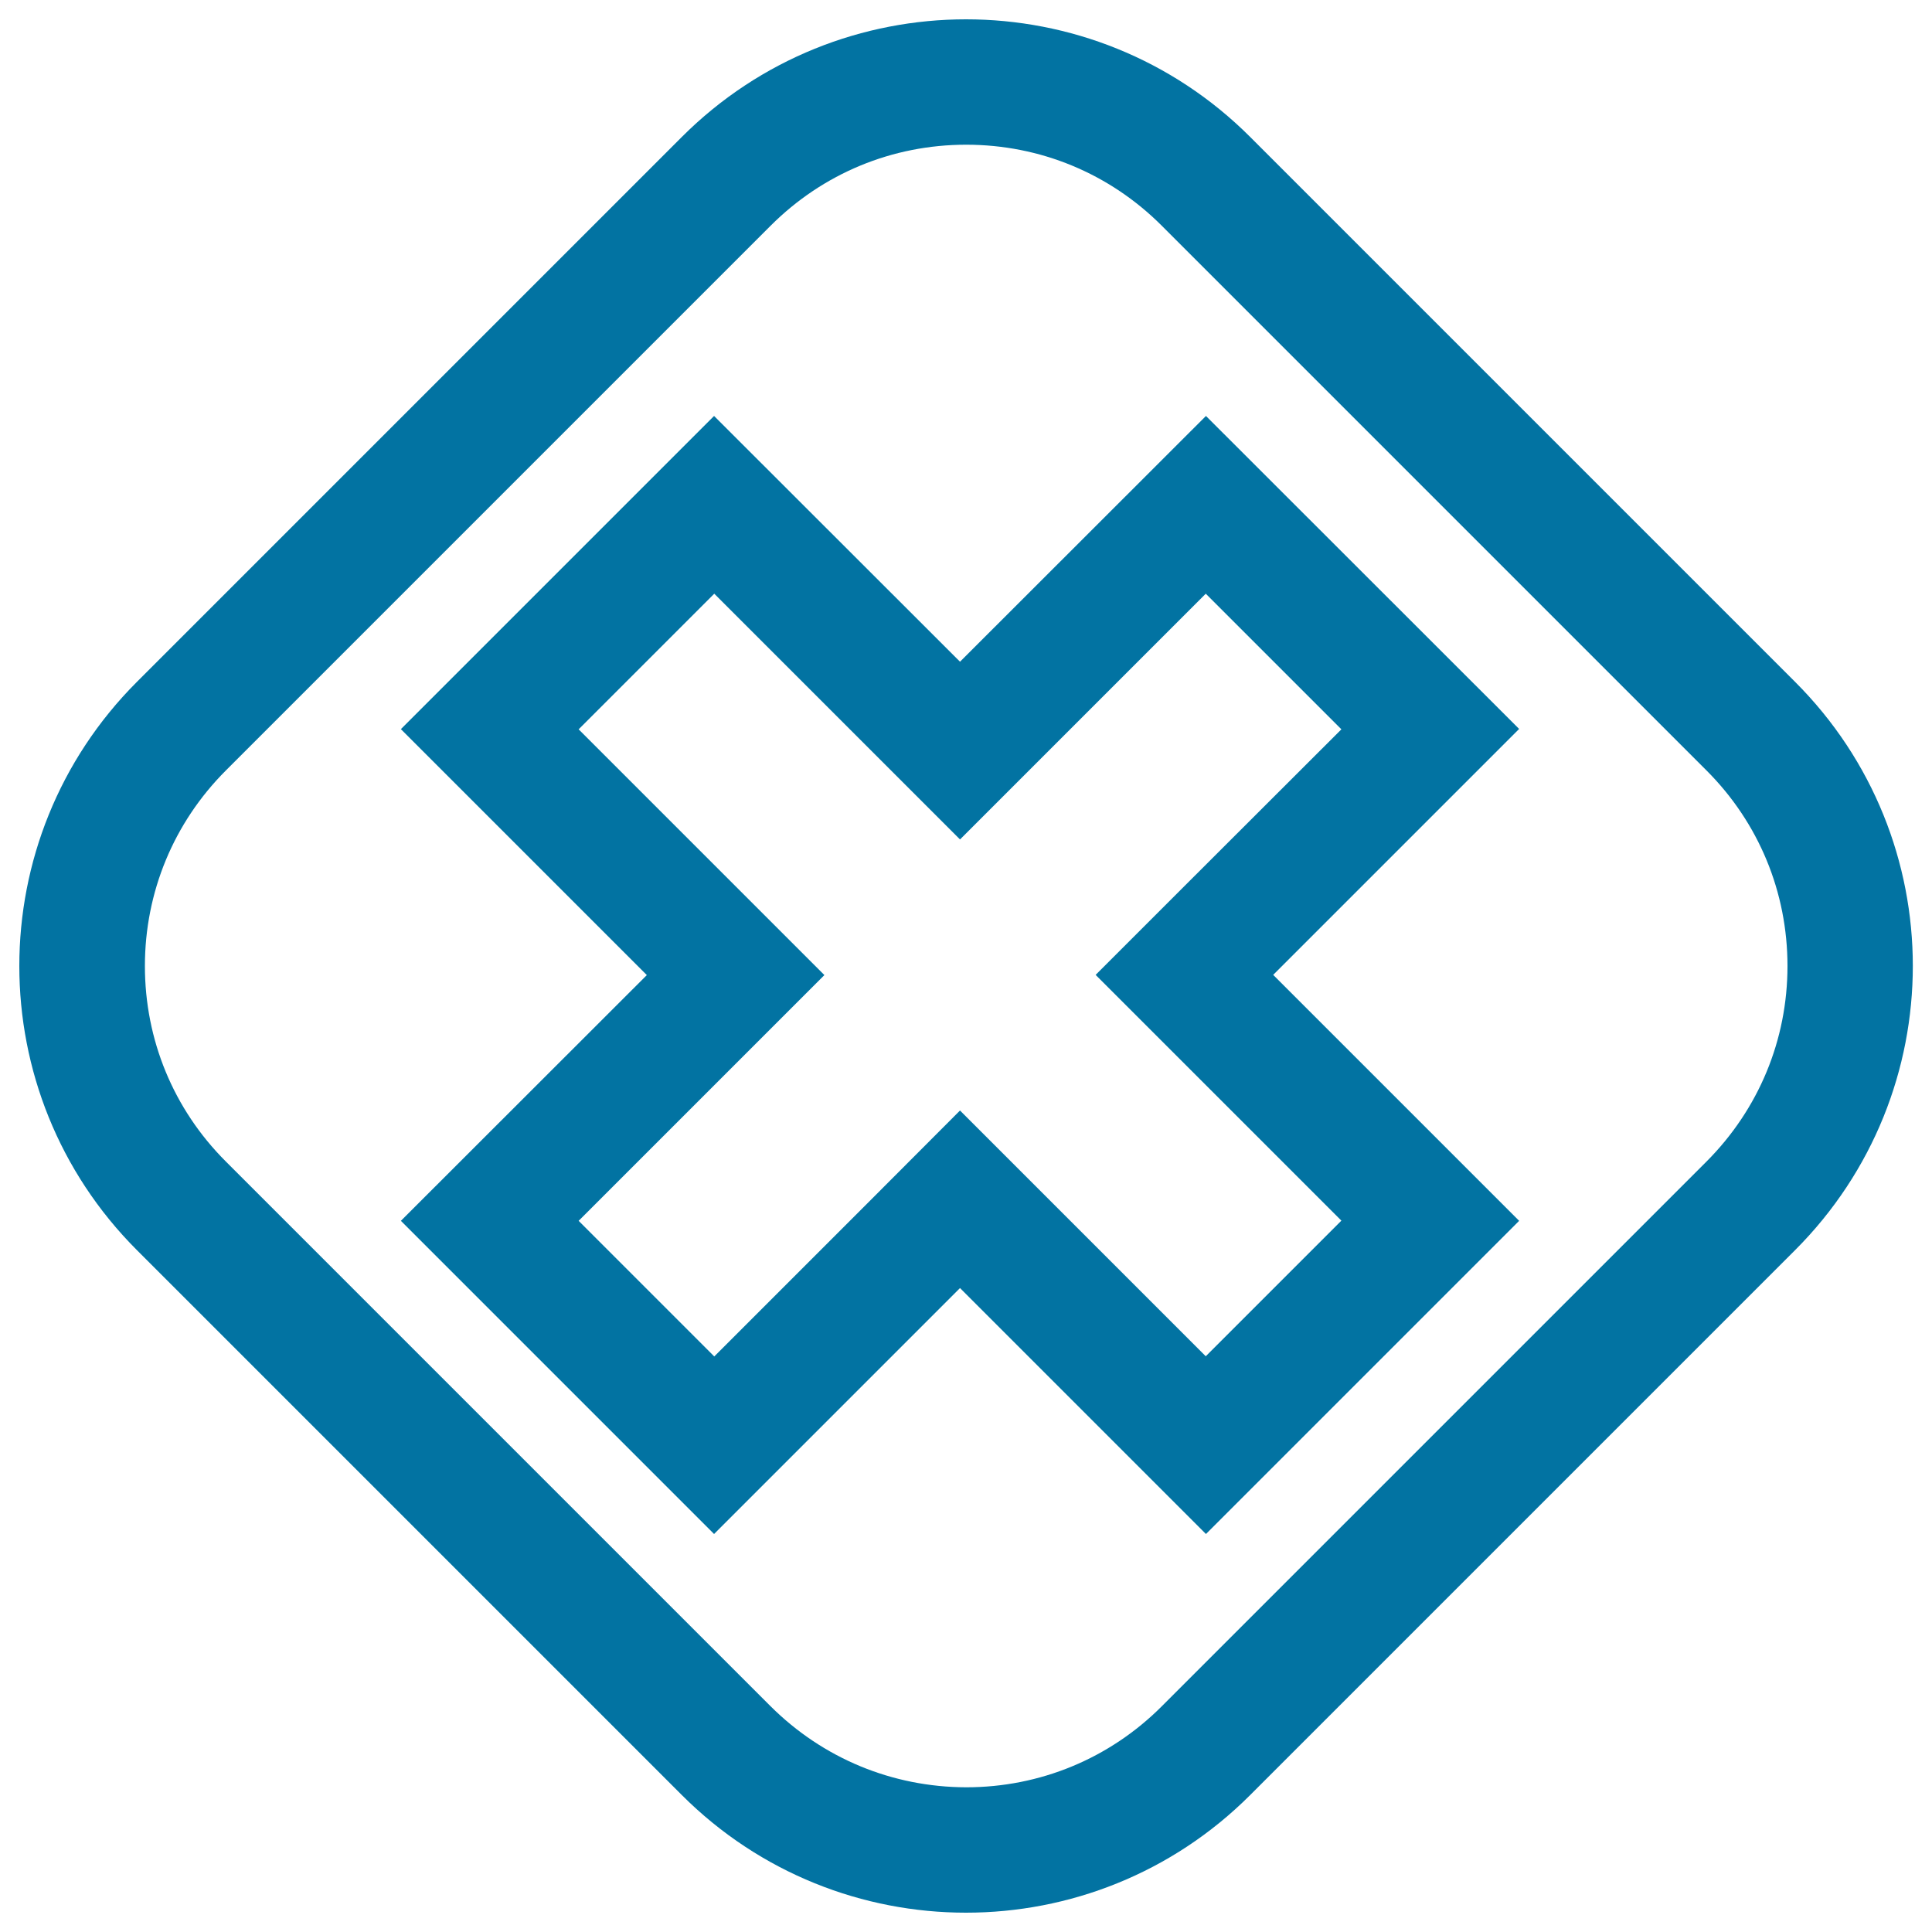 <svg xmlns="http://www.w3.org/2000/svg" viewBox="0 0 1000 1000" style="fill:#0273a2">
<title>Cross Within A Diamond SVG icon</title>
<g><g><path d="M647.1,70.9C606.5,30.3,553.2,10,500,10c-53.2,0-106.5,20.3-147.1,60.9l-282,282c-81.2,81.2-81.2,213,0,294.2l282,282C393.5,969.7,446.8,990,500,990c53.2,0,106.5-20.3,147.1-60.9l282-282c81.3-81.3,81.3-213,0-294.2L647.1,70.9z M398.8,883.1l-282-282C89.8,574.1,75,538.2,75,500s14.9-74.2,41.9-101.2l282-282c27-27,62.9-41.9,101.2-41.9s74.2,14.9,101.2,41.9l282,282c27,27,41.9,62.9,41.9,101.2s-14.9,74.1-41.9,101.2l-282,282c-27,27-63,41.9-101.2,41.9C461.8,925,425.9,910.1,398.8,883.1z"/><path d="M786.3,631.9L659,504.6l127.3-127.3L624.2,215.3L496.9,342.5L369.6,215.3L207.5,377.4l127.3,127.3L207.5,631.9L369.6,794l127.3-127.3L624.2,794L786.3,631.9z M451,620.8l-81.3,81.3l-70.2-70.2l81.3-81.3l45.9-45.9l-45.9-45.9l-81.3-81.3l70.2-70.2l81.3,81.3l45.9,45.9l45.9-45.9l81.3-81.3l70.2,70.2L613,458.7l-45.9,45.9l45.9,45.9l81.3,81.3l-70.2,70.2l-81.3-81.3l-45.9-45.9L451,620.8z"/></g></g>
</svg>